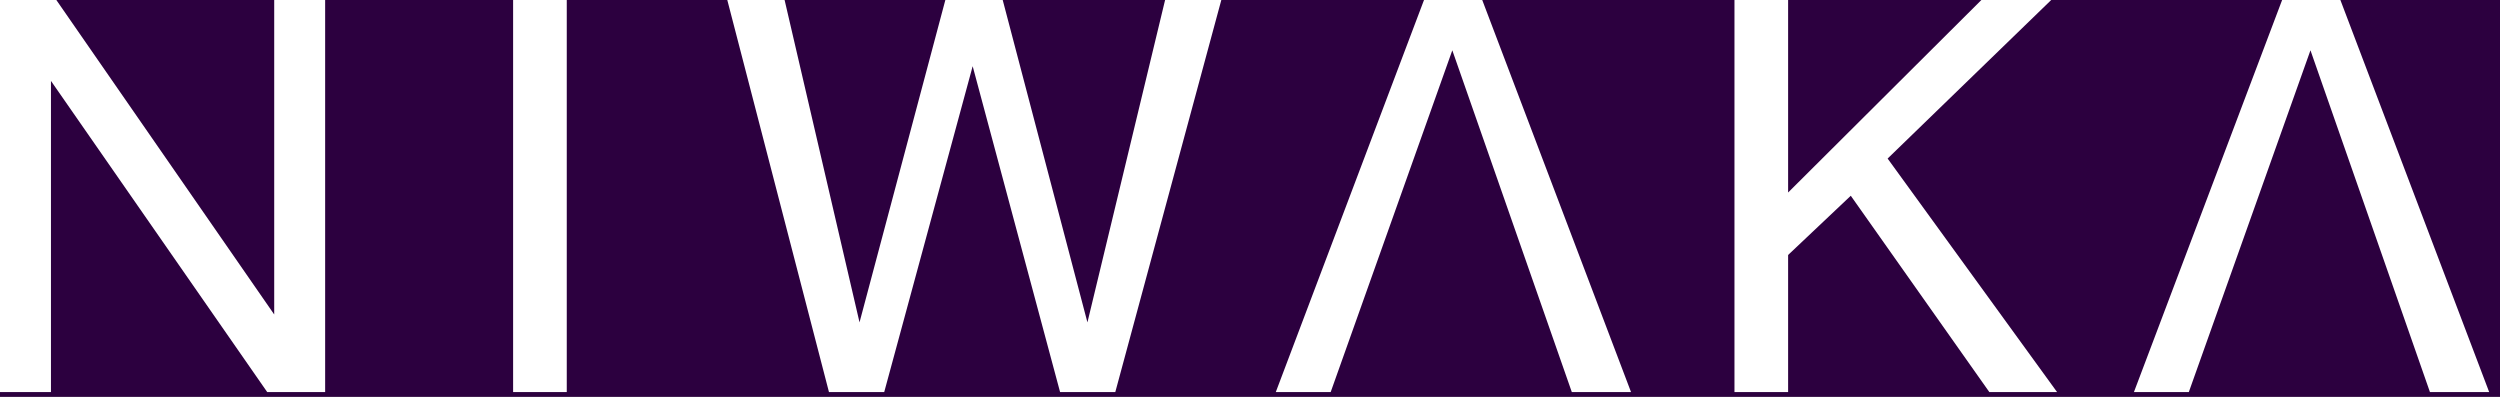 <?xml version="1.0" encoding="utf-8"?>
<!-- Generator: Adobe Illustrator 16.0.0, SVG Export Plug-In . SVG Version: 6.00 Build 0)  -->
<!DOCTYPE svg PUBLIC "-//W3C//DTD SVG 1.1//EN" "http://www.w3.org/Graphics/SVG/1.1/DTD/svg11.dtd">
<svg version="1.1" xmlns="http://www.w3.org/2000/svg" xmlns:xlink="http://www.w3.org/1999/xlink" x="0px" y="0px" width="138.6px" height="22px" viewBox="0 0 138.6 22" enable-background="new 0 0 138.6 22" xml:space="preserve">
<rect x="0" y="0" width="138.6" height="22" fill="#808080" stroke="none"/>
<a xlink:href="http://www.niwaka.com/" target="_top">
<title>NIWAKA</title>
<rect fill="#2c003f" width="138.6" height="22"/>
<polygon fill="#fff" points="14.814,21.736 2.825,4.485 2.825,21.736 0,21.736 0,0 3.123,0 15.202,17.434 15.202,0 18.026,0 18.026,21.736 "/>
<rect x="28.447" y="0" fill="#fff" width="2.974" height="21.736"/>
<polygon fill="#fff" points="87.141,21.736 80.516,2.789 73.773,21.736 70.73,21.736 78.947,0 82.175,0 90.424,21.736 "/>
<polygon fill="#fff" points="134.716,21.736 128.092,2.789 121.348,21.736 118.305,21.736 126.521,0 129.751,0 138,21.736 "/>
<polygon fill="#fff" points="110.288,21.735 102.607,10.852 99.133,14.136 99.133,21.735 96.159,21.735 96.159,0 99.133,0 99.133,10.673 109.848,0 113.719,0 104.65,8.79 114.043,21.735 "/>
<g>
<polygon fill="#fff" points="53.925,3.67 58.771,21.736 61.832,21.736 67.71,0 64.593,0 60.287,17.873 55.59,0 52.41,0 47.652,17.872 43.498,0 40.321,0 45.958,21.736 49.021,21.736 	"/>
</g>
</a>
</svg>
